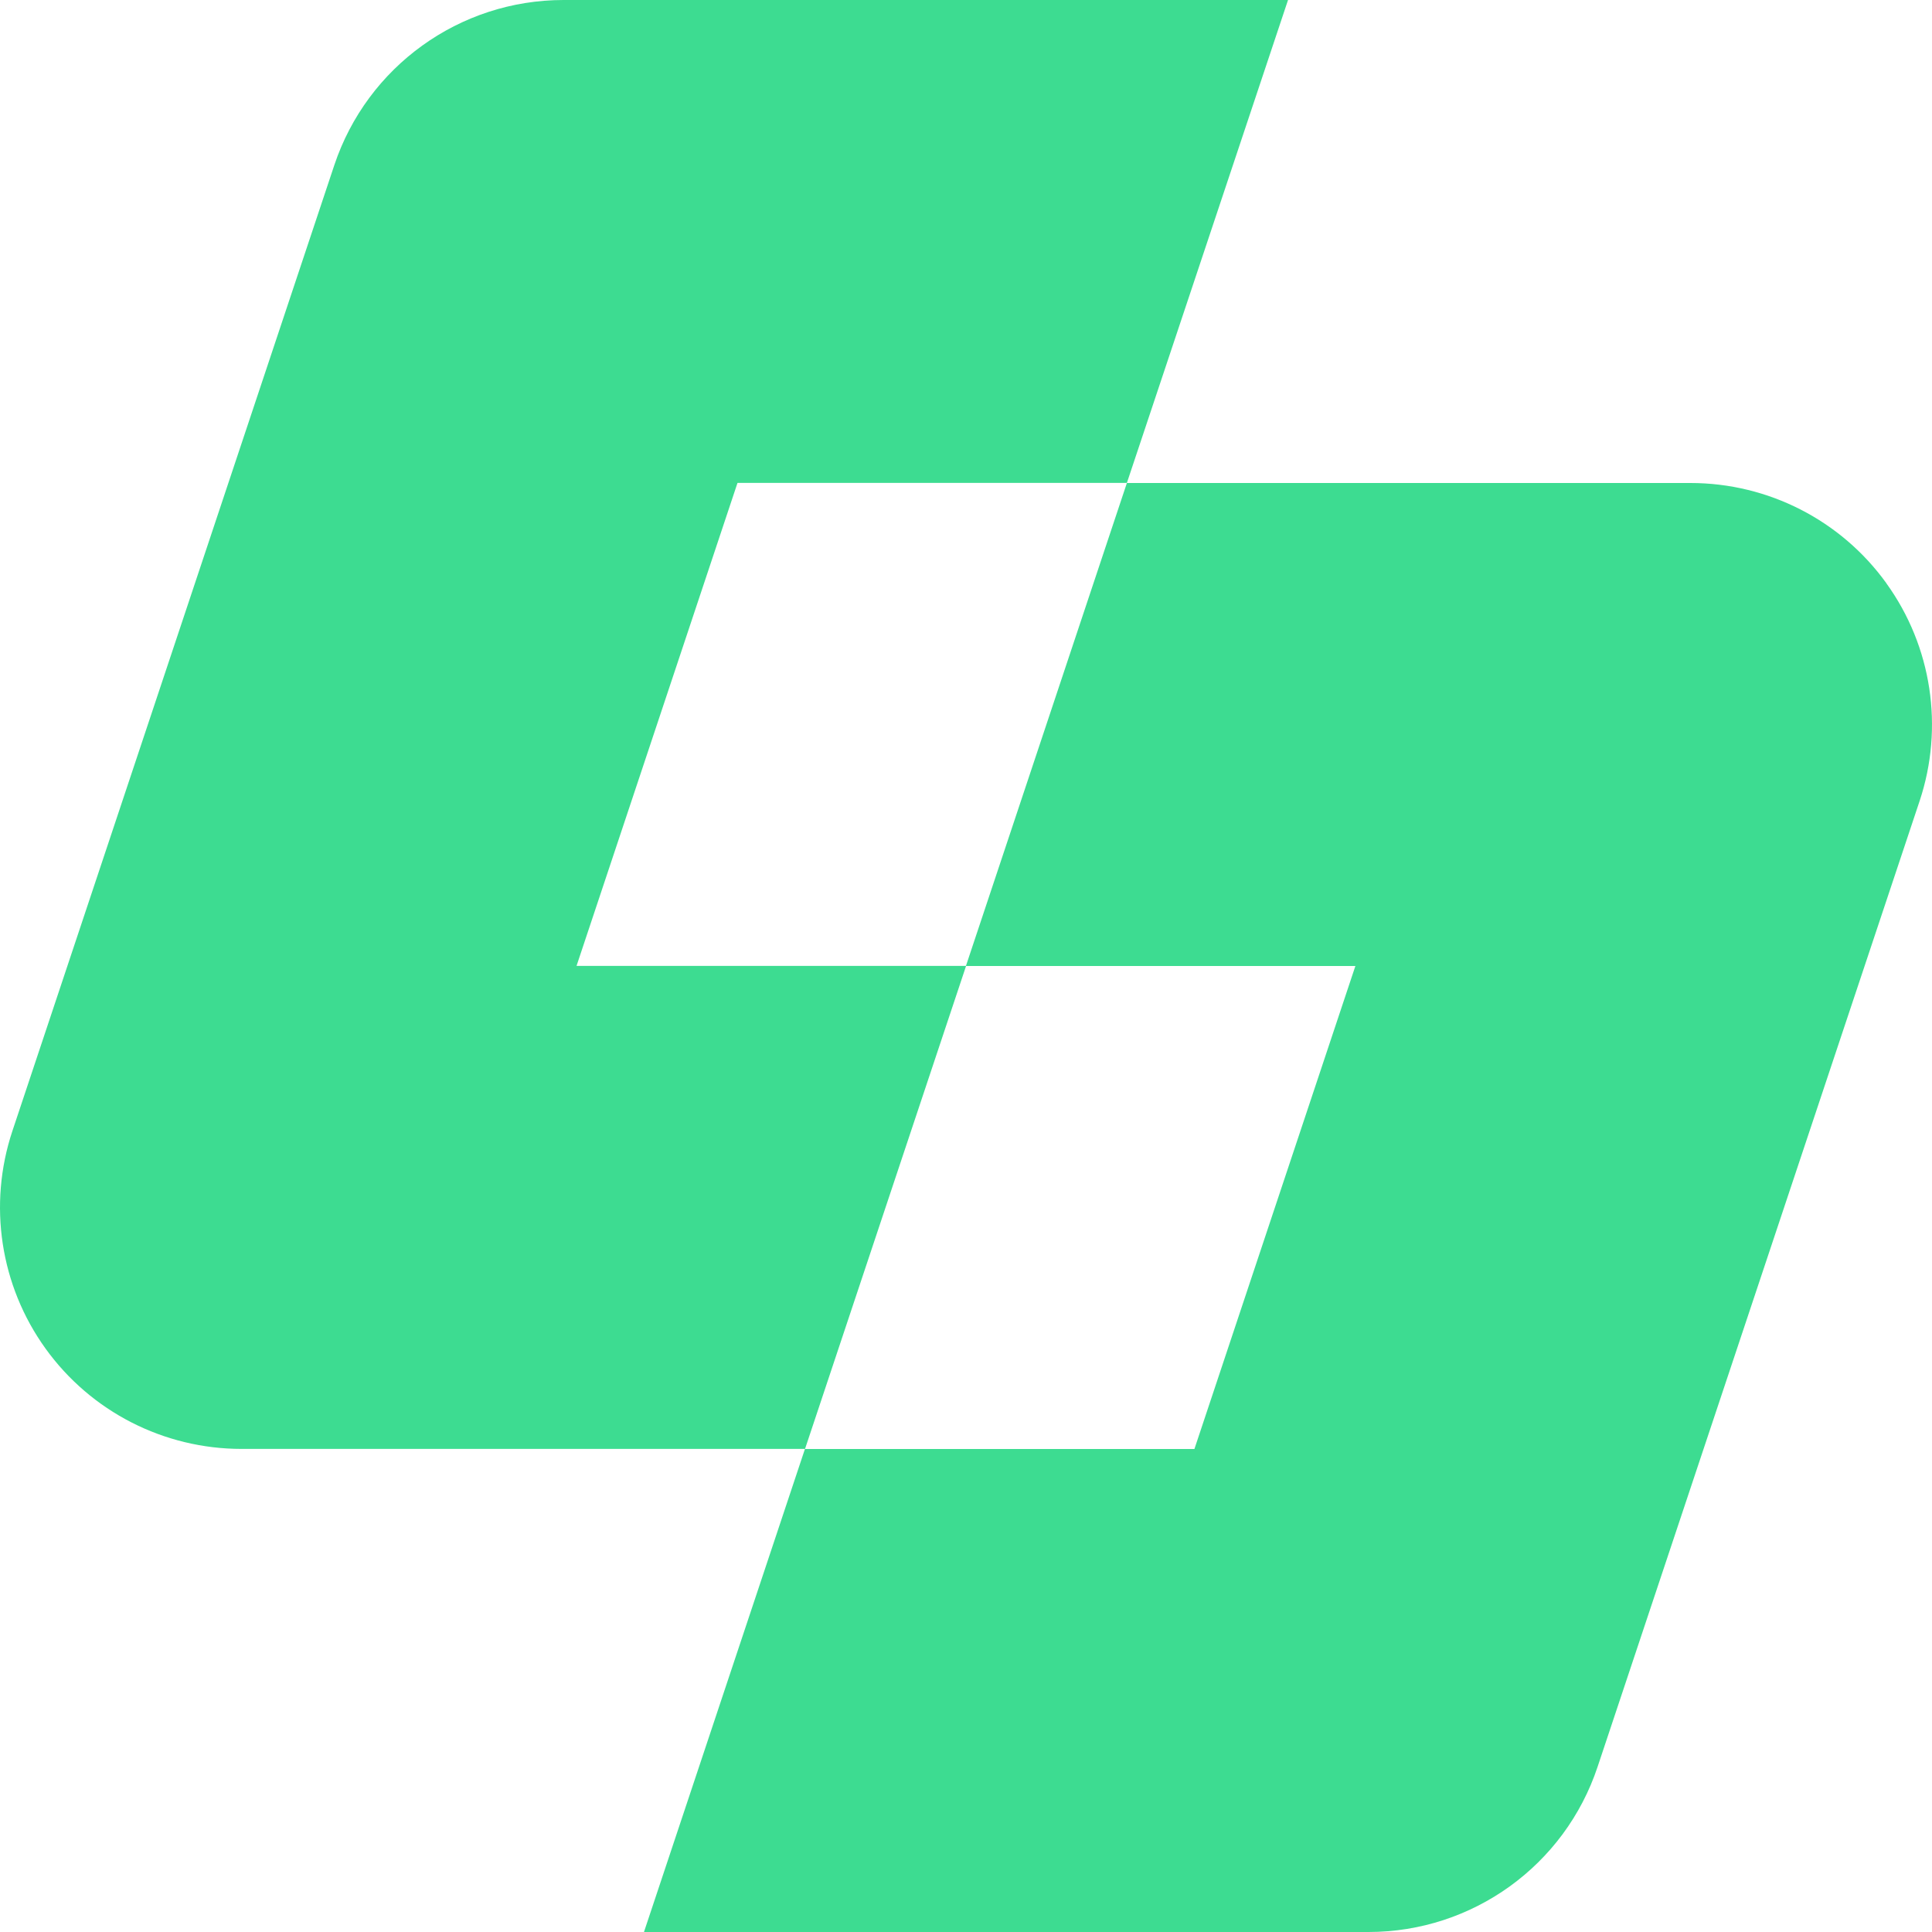 <svg width="22" height="22" viewBox="0 0 22 22" fill="none" xmlns="http://www.w3.org/2000/svg">
<path d="M9.166 10.999H6.565L8.398 5.499H12.832L14.667 0H6.417C5.233 0 4.182 0.757 3.807 1.88L0.141 12.879C-0.138 13.718 0.002 14.64 0.519 15.357C1.036 16.075 1.866 16.499 2.751 16.499H9.167L11.001 10.999H9.167H9.166Z" fill="#3DDC91"/>
<path d="M21.481 6.642C20.964 5.924 20.134 5.5 19.249 5.5H12.832L10.999 11H15.434L13.601 16.5H9.166L7.333 22H15.583C16.767 22 17.818 21.243 18.192 20.119L21.859 9.121C22.138 8.282 21.998 7.36 21.481 6.643V6.642Z" fill="#3DDC91"/>
</svg>
